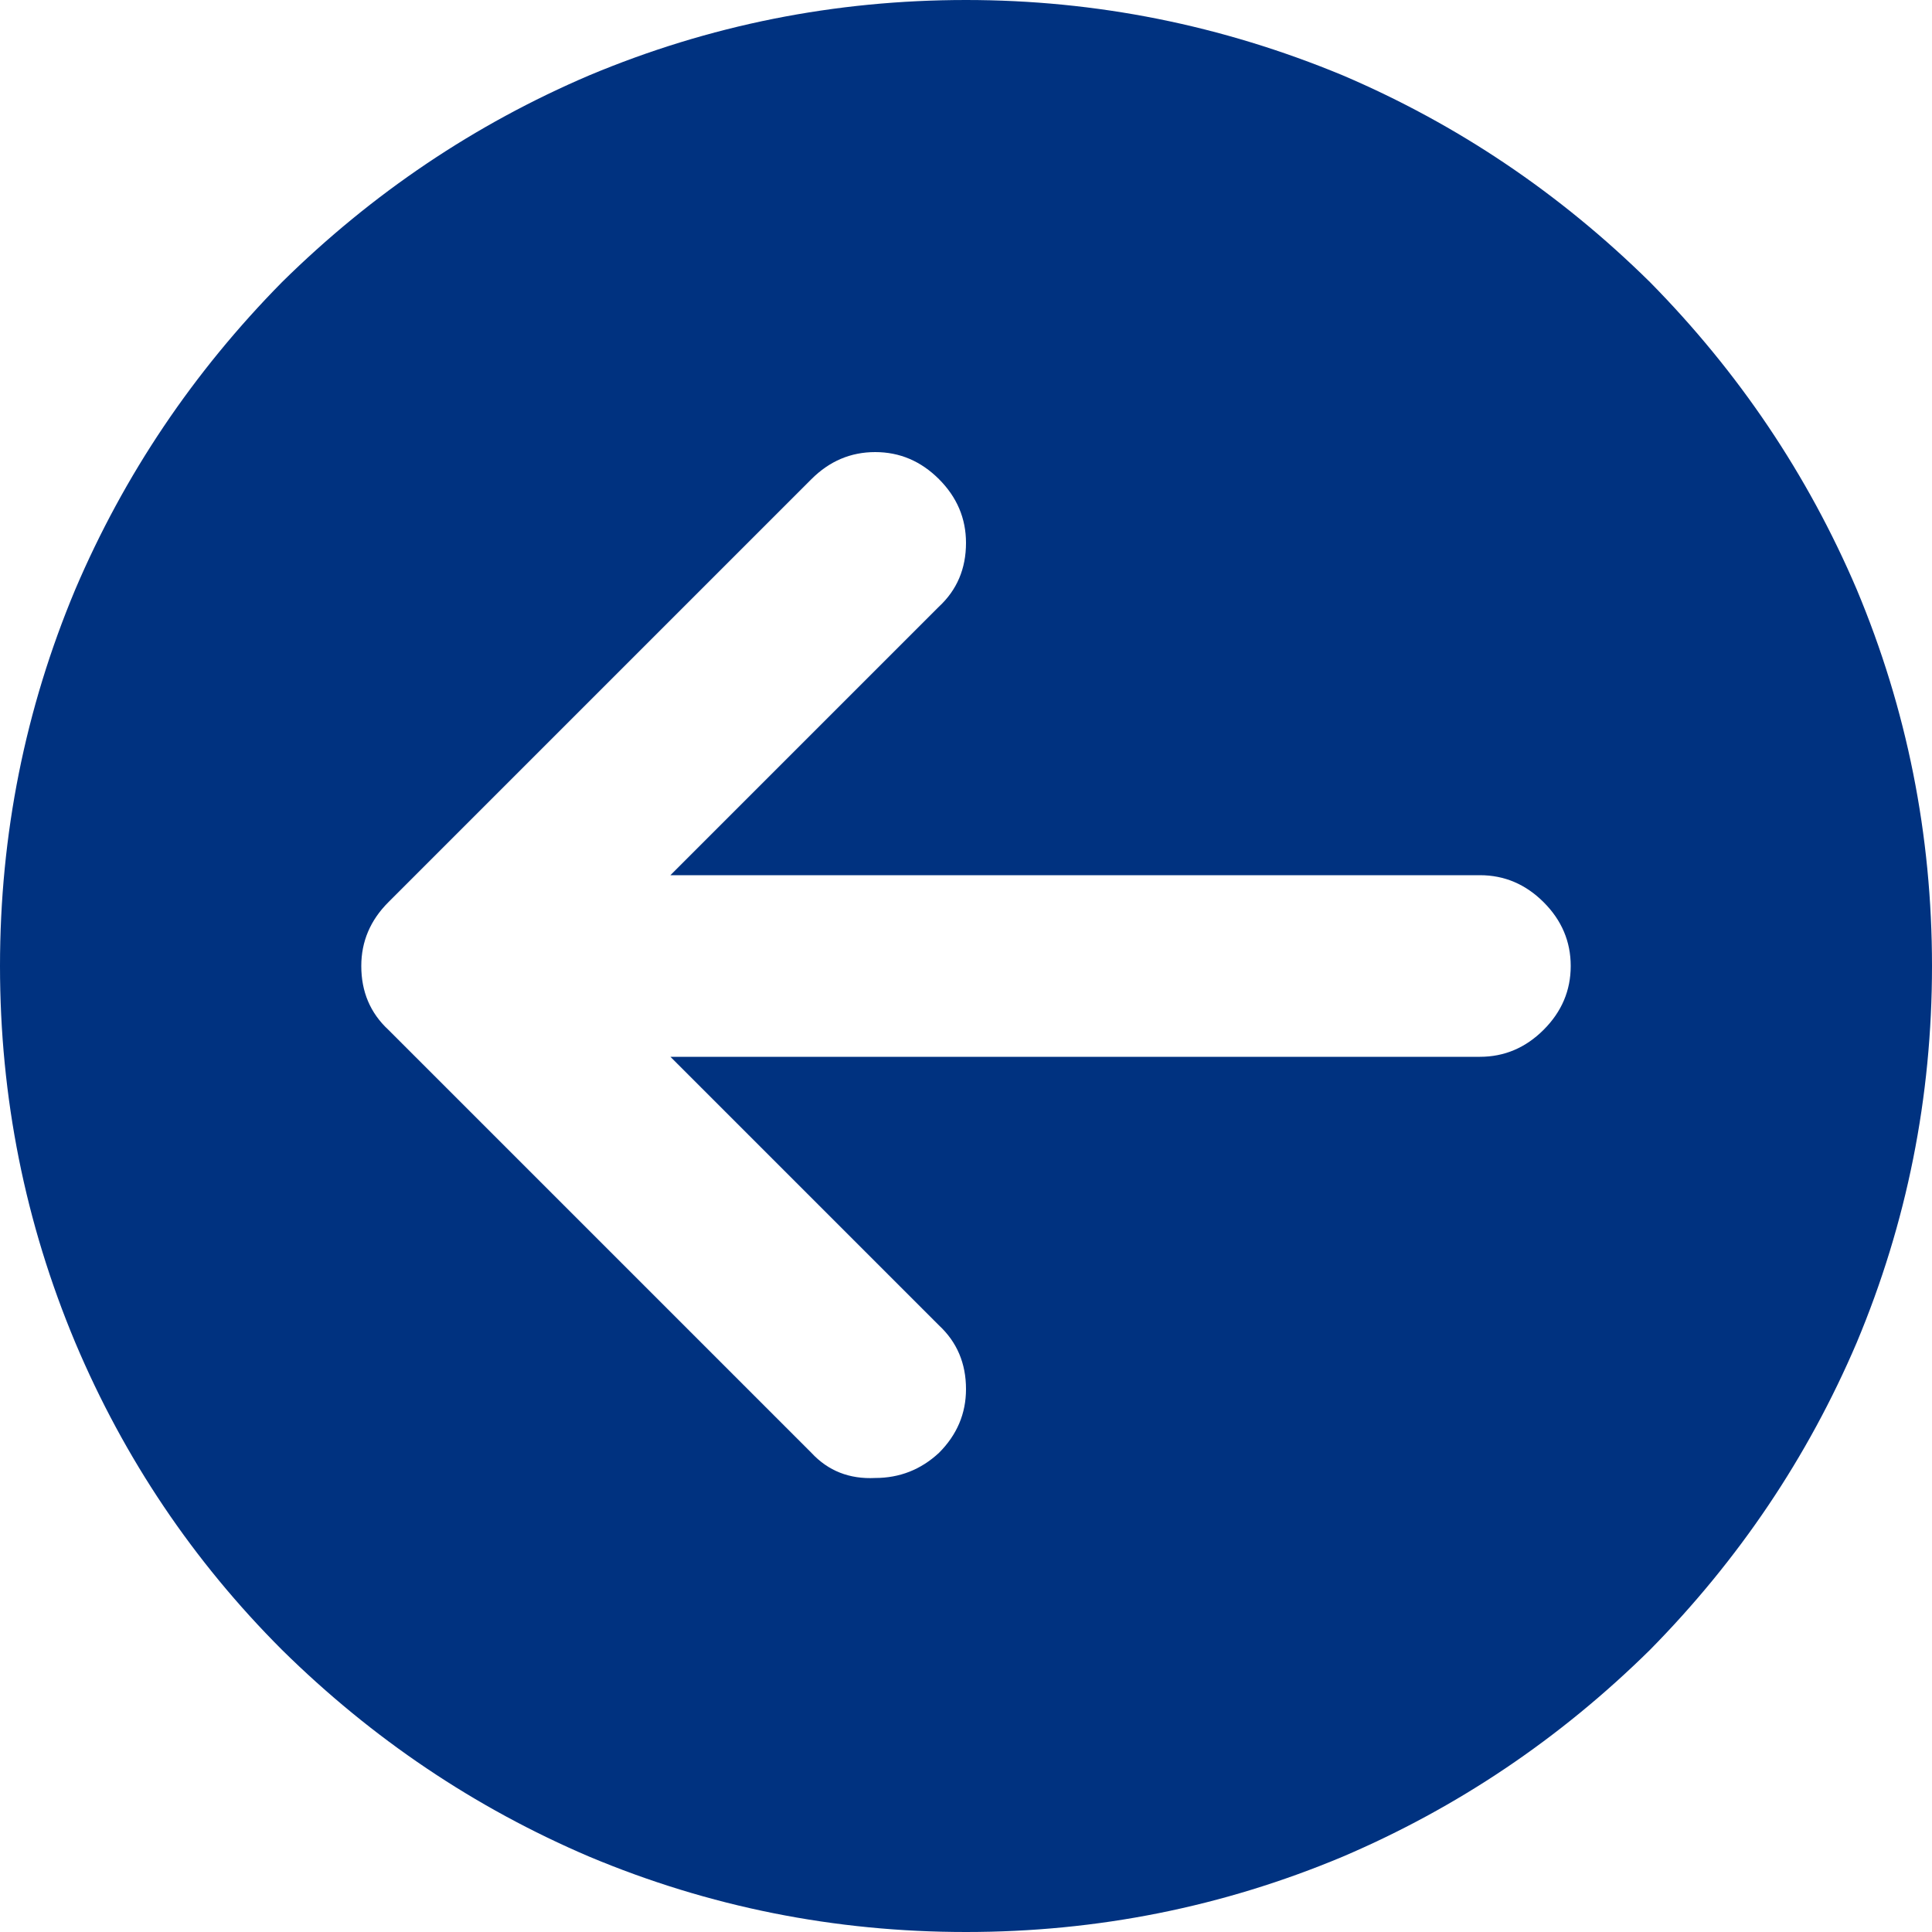 
<svg xmlns="http://www.w3.org/2000/svg" version="1.1" xmlns:xlink="http://www.w3.org/1999/xlink" preserveAspectRatio="none" x="0px" y="0px" width="50px" height="50px" viewBox="0 0 50 50">
<defs>
<g id="Layer0_0_FILL">
<path fill="#003280" stroke="none" d="
M 48.05 34.75
Q 50 30.1 50 25 50 19.9 48.05 15.25 46.15 10.8 42.7 7.3 39.2 3.85 34.75 1.95 30.05 0 25 0 19.9 0 15.25 1.95 10.8 3.85 7.3 7.3 3.85 10.8 1.95 15.25 0 19.9 0 25 0 30.1 1.95 34.75 3.85 39.25 7.3 42.7 10.8 46.15 15.25 48.05 19.9 50 25 50 30.1 50 34.75 48.05 39.2 46.15 42.7 42.7 46.15 39.2 48.05 34.75
M 38.3 22.65
Q 39.25 22.65 39.95 23.35 40.65 24.05 40.65 25 40.65 25.95 39.95 26.65 39.25 27.35 38.3 27.35
L 17.35 27.35 24.3 34.3
Q 25 34.95 25 35.95 25 36.9 24.3 37.6 23.6 38.25 22.65 38.25 21.65 38.3 21 37.6
L 10.05 26.65
Q 9.35 26 9.35 25 9.35 24.05 10.05 23.35
L 21 12.4
Q 21.7 11.7 22.65 11.7 23.6 11.7 24.3 12.4 25 13.1 25 14.05 25 15.05 24.3 15.7
L 17.35 22.65 38.3 22.65 Z"/>
</g>
</defs>

<g transform="matrix( 1, 0, 0, 1, 0,0) ">
<use xlink:href="#Layer0_0_FILL"/>
</g>
</svg>
